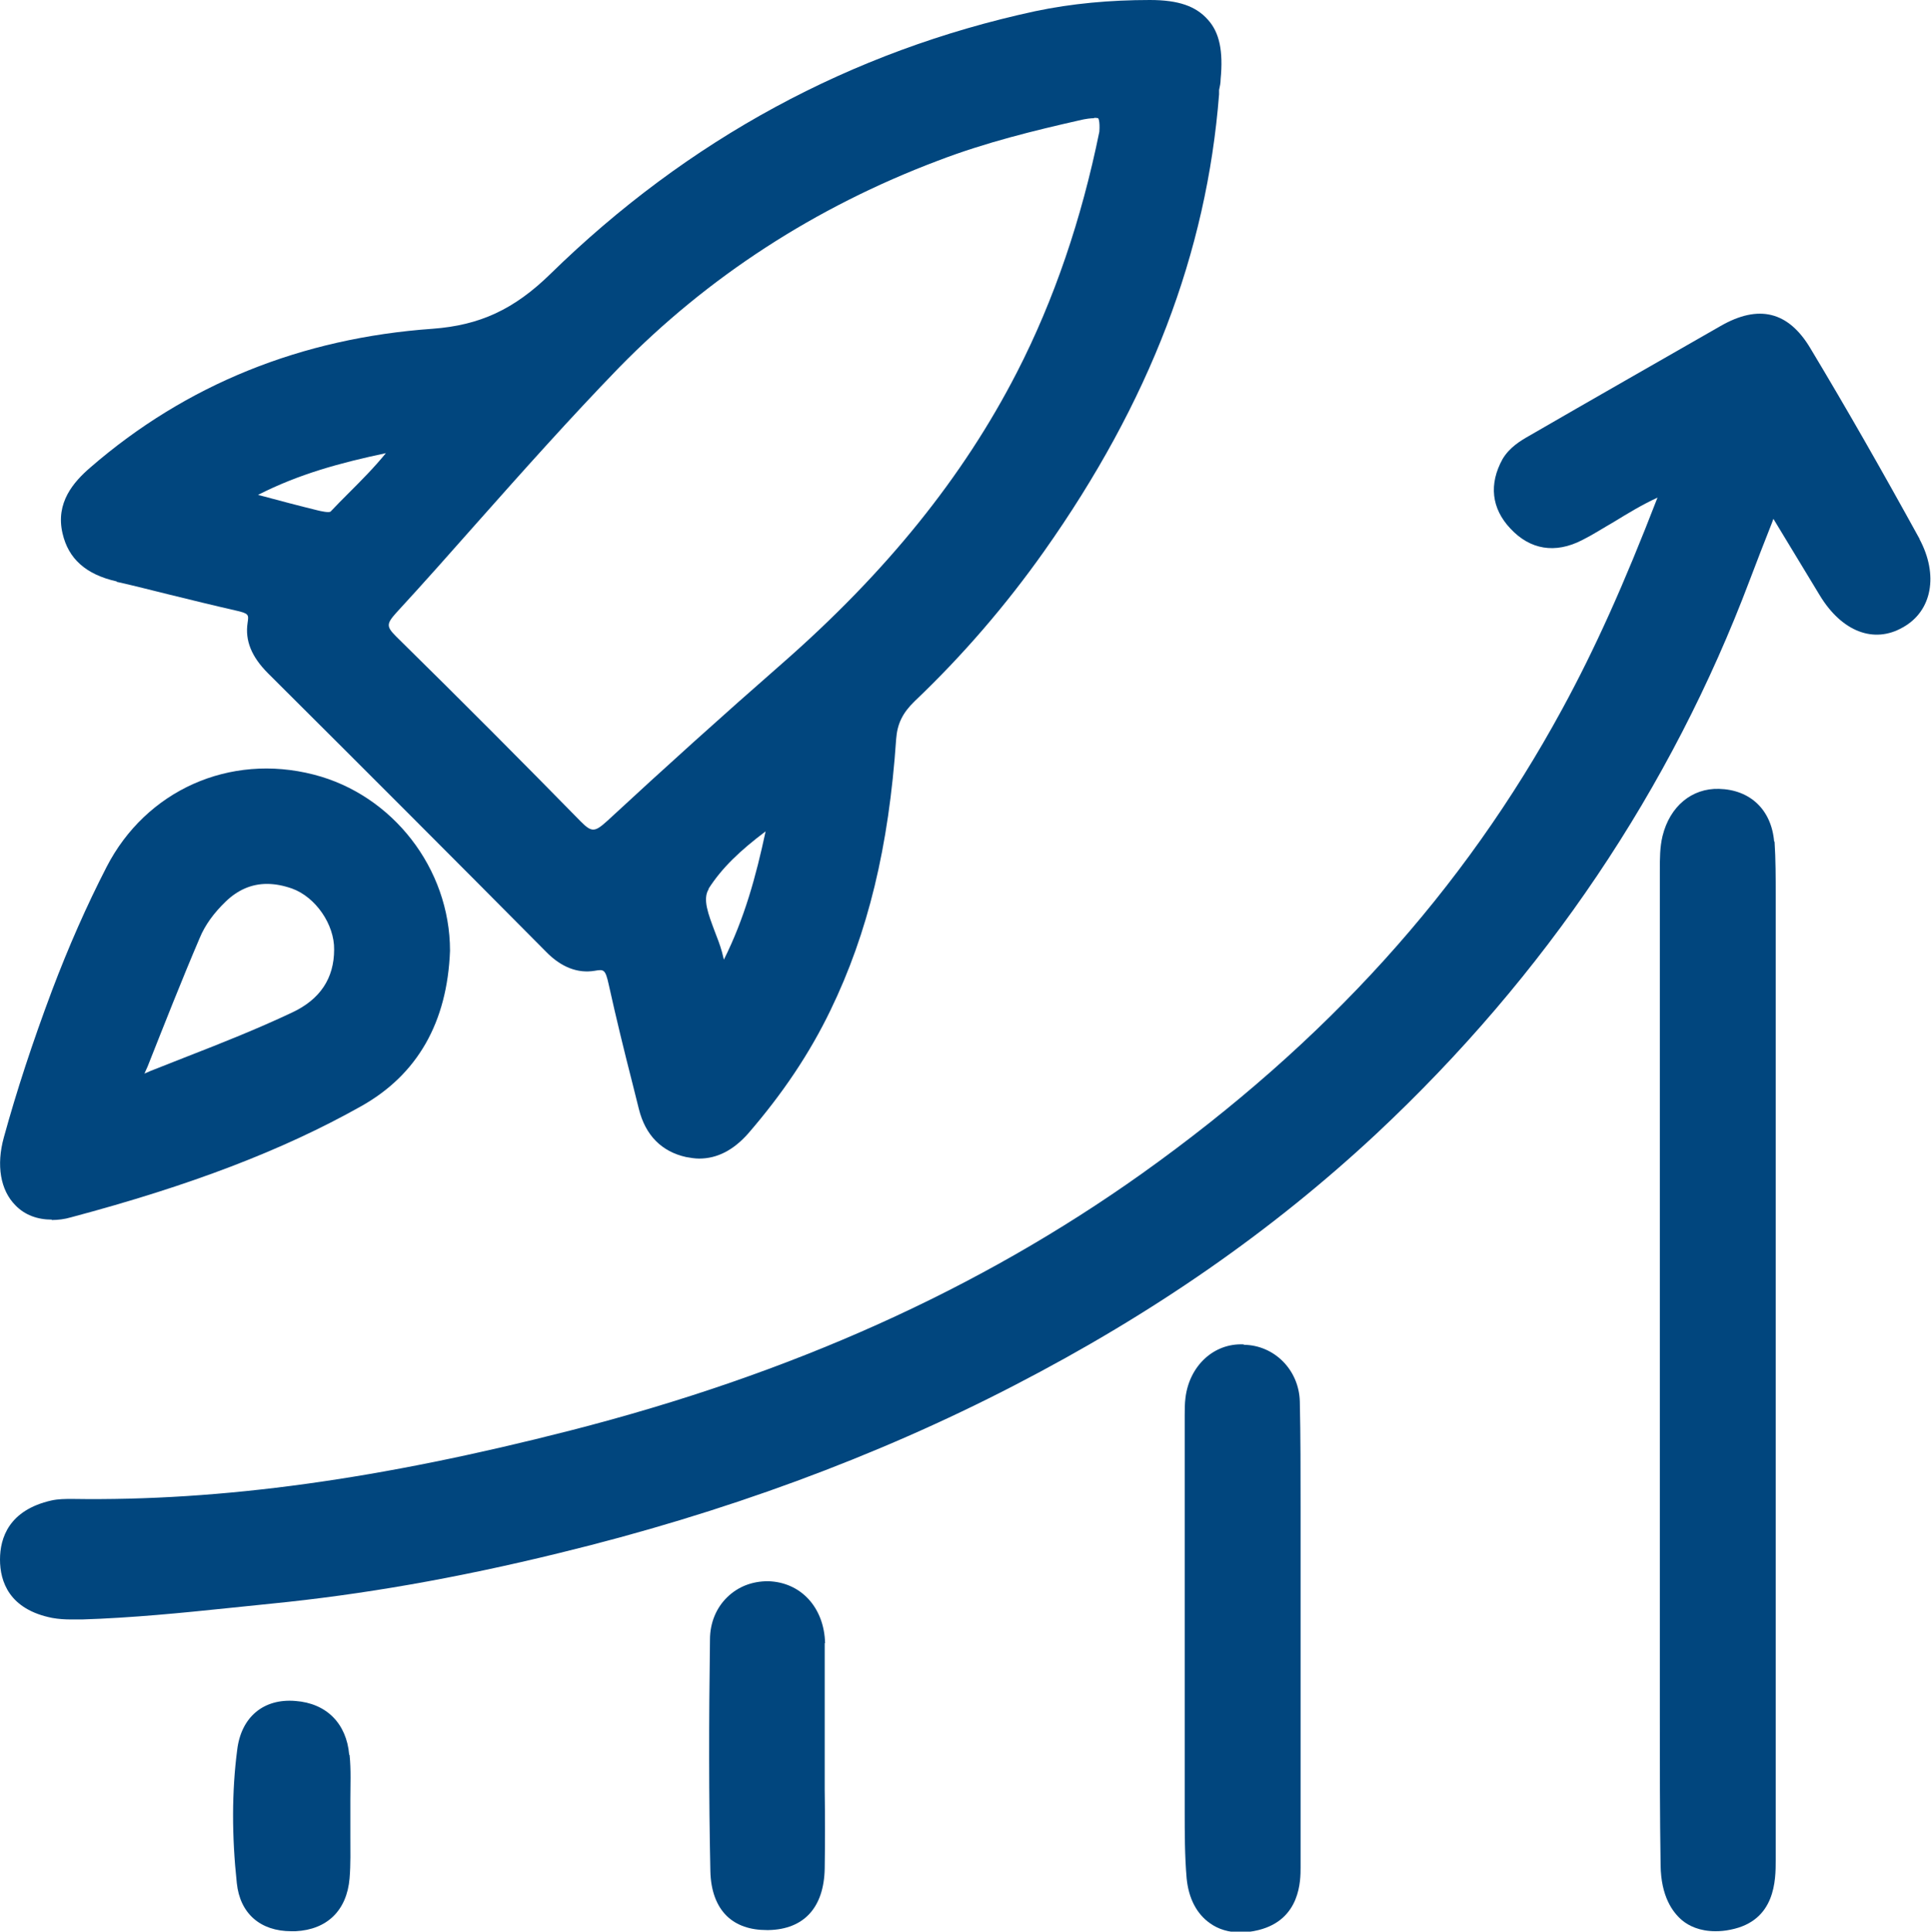 <?xml version="1.0" encoding="UTF-8"?> <svg xmlns="http://www.w3.org/2000/svg" id="Layer_2" viewBox="0 0 49.99 50"><defs><style>.cls-1{fill:#01467e;}.cls-2{fill:none;stroke:#231f20;stroke-width:0px;}</style></defs><g id="Layer_1-2"><g><rect class="cls-2" x="-10" y="-10" width="70" height="70"></rect><g><path class="cls-1" d="M3.02,15.06c.45,.1,.91,.22,1.36,.33,.57,.14,1.14,.28,1.71,.41,.36,.08,.35,.11,.32,.32-.07,.46,.1,.88,.53,1.31,2.41,2.4,4.81,4.8,7.2,7.21,.39,.4,.82,.56,1.25,.49,.24-.04,.28-.05,.37,.36,.19,.86,.4,1.72,.62,2.58l.16,.64c.17,.68,.59,1.1,1.22,1.24,.11,.02,.23,.04,.34,.04,.47,0,.89-.22,1.27-.65,.89-1.03,1.59-2.07,2.13-3.19,.97-2,1.51-4.23,1.7-7.02,.03-.4,.17-.68,.48-.98,1.24-1.18,2.36-2.48,3.35-3.88,2.73-3.86,4.21-7.73,4.53-11.83v-.11c.02-.09,.04-.18,.04-.28,.07-.73-.03-1.21-.33-1.54C30.96,.16,30.51,0,29.77,0c-1.03,0-2.02,.09-2.97,.29-4.77,1.03-8.99,3.32-12.55,6.8-.94,.92-1.83,1.33-3.05,1.42-3.39,.24-6.38,1.44-8.86,3.59-.43,.37-.91,.91-.72,1.71,.15,.65,.6,1.06,1.4,1.24Zm3.66-2.25c1.06-.54,2.13-.83,3.31-1.08-.31,.38-.64,.71-.96,1.03-.16,.16-.32,.32-.47,.48-.04,.04-.26-.01-.34-.03-.49-.12-.98-.25-1.54-.4ZM28.33,3.05c.07,0,.09,.01,.1,.01,0,0,.05,.06,.03,.35-.46,2.26-1.17,4.35-2.13,6.22-1.39,2.71-3.38,5.18-6.1,7.56-1.51,1.32-3.03,2.69-4.51,4.06-.32,.29-.4,.3-.68,.02-1.48-1.51-3.04-3.08-4.78-4.79-.26-.26-.26-.33,0-.62,.71-.77,1.4-1.55,2.09-2.33,1.19-1.34,2.42-2.72,3.68-4.02,2.29-2.34,5.07-4.15,8.25-5.35,1.25-.48,2.54-.79,3.64-1.04,.2-.05,.33-.06,.4-.06Zm-9.99,19.96c.35-.55,.83-1,1.48-1.49-.25,1.17-.55,2.26-1.08,3.32l-.05-.2c-.05-.18-.12-.36-.19-.54-.16-.43-.32-.83-.15-1.09Z"></path><path class="cls-1" d="M49.7,13.96c-.99-1.8-1.91-3.41-2.83-4.94-.57-.96-1.34-1.15-2.33-.58-1.64,.94-3.29,1.88-4.95,2.84-.23,.13-.51,.3-.69,.6-.36,.65-.29,1.28,.2,1.8,.51,.55,1.16,.66,1.86,.3,.28-.14,.54-.31,.82-.47,.36-.22,.72-.44,1.13-.63-.87,2.25-1.62,3.92-2.47,5.48-2.55,4.69-6.11,8.62-10.88,12.02-4.22,3-9.06,5.18-14.8,6.65-4.92,1.26-9.02,1.83-12.89,1.77-.18,0-.36,0-.54,.04-1.1,.25-1.33,.97-1.33,1.53,0,.57,.24,1.29,1.35,1.51,.17,.03,.33,.04,.5,.04,.09,0,.18,0,.27,0,1.29-.04,2.59-.17,3.84-.3l1.07-.11c2.32-.23,4.76-.65,7.45-1.31,4.24-1.03,8.21-2.49,11.78-4.34,3.62-1.87,6.69-4.01,9.38-6.52,4.37-4.09,7.62-8.92,9.66-14.33,.18-.48,.37-.96,.57-1.47l.04-.11,1.2,1.98c.57,.94,1.4,1.26,2.15,.83,.76-.42,.93-1.36,.43-2.29Z"></path><path class="cls-1" d="M45.93,21.79c-.07-.83-.62-1.35-1.43-1.37-.7-.02-1.27,.45-1.46,1.22-.07,.29-.07,.58-.07,.92,0,6.91,0,13.82,0,20.73v1.14c0,1.28,0,2.57,.02,3.85,.01,.81,.31,1.22,.56,1.43,.17,.14,.45,.28,.86,.28,.12,0,.25-.01,.39-.04,1.17-.23,1.17-1.29,1.17-1.8v-12.56s0,0,0,0v-12.01s0-.4,0-.4c0-.46,0-.93-.03-1.4Z"></path><path class="cls-1" d="M1.34,31.58c.16,0,.33-.02,.5-.07,3.08-.82,5.47-1.73,7.5-2.87,1.47-.82,2.24-2.18,2.31-4.03h0c0-2.13-1.49-4.04-3.53-4.56-2.18-.56-4.34,.41-5.36,2.39-.52,1.01-.99,2.08-1.41,3.19-.51,1.36-.92,2.61-1.25,3.81-.2,.72-.09,1.37,.3,1.76,.24,.25,.57,.37,.94,.37Zm2.39-3.77s.03-.06,.04-.09l.05-.11c.44-1.11,.88-2.23,1.35-3.33,.14-.34,.37-.65,.67-.94,.32-.31,.68-.46,1.07-.46,.21,0,.42,.04,.65,.12,.61,.22,1.1,.93,1.09,1.58h0c0,.74-.36,1.29-1.09,1.63-.89,.42-1.82,.79-2.72,1.14-.31,.12-.63,.25-.94,.37l-.09,.04s-.05,.02-.07,.03Z"></path><path class="cls-1" d="M32.2,34.8c-.78-.04-1.41,.56-1.51,1.38-.02,.15-.02,.31-.02,.46v.12s0,2.25,0,2.25c0,2.5,0,5,0,7.5v.38c0,.56,0,1.15,.05,1.73,.05,.52,.26,.92,.6,1.16,.22,.16,.49,.24,.79,.24,.15,0,.31-.02,.47-.06,1.09-.27,1.09-1.29,1.09-1.62v-9.32c0-.91,0-1.83-.02-2.74-.02-.82-.66-1.46-1.45-1.47Z"></path><path class="cls-1" d="M21.36,42.54c-.02-.93-.63-1.59-1.48-1.61-.41,0-.77,.14-1.05,.41-.29,.28-.45,.67-.45,1.1-.03,2.15-.03,4.11,.01,5.99,.01,.51,.16,.91,.43,1.17,.25,.24,.6,.36,1.03,.36,.02,0,.03,0,.05,0,.91-.02,1.43-.58,1.45-1.59,.01-.68,.01-1.36,0-2.04v-.55s0-1.21,0-1.21c0-.68,0-1.36,0-2.04Z"></path><path class="cls-1" d="M9.04,45.42c-.07-.81-.59-1.33-1.39-1.39-.83-.07-1.41,.42-1.51,1.27-.14,1.07-.14,2.23-.01,3.44,.08,.79,.61,1.25,1.41,1.25,.04,0,.07,0,.11,0,.82-.04,1.33-.54,1.4-1.37,.03-.36,.02-.73,.02-1.08,0-.16,0-.32,0-.48,0-.16,0-.32,0-.47,0-.38,.02-.77-.02-1.16Z"></path></g></g></g></svg> 